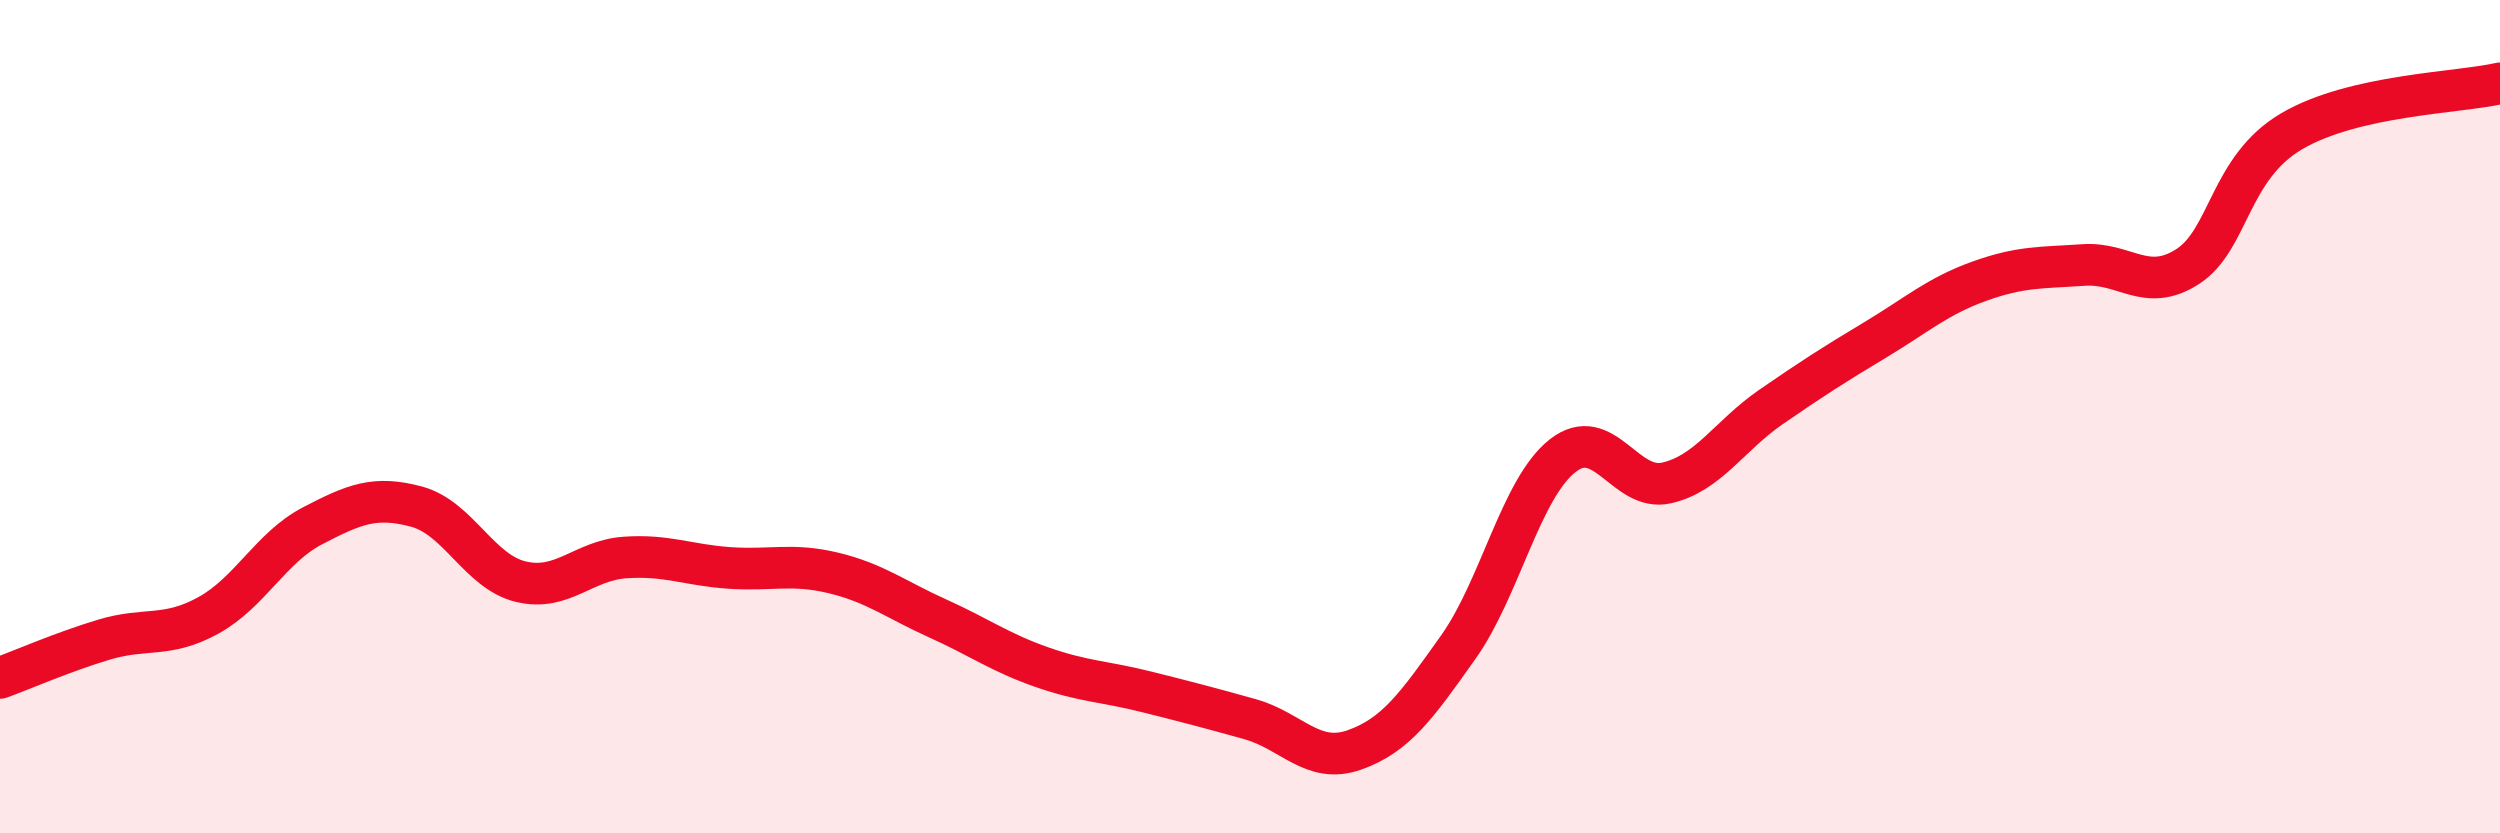 
    <svg width="60" height="20" viewBox="0 0 60 20" xmlns="http://www.w3.org/2000/svg">
      <path
        d="M 0,16.27 C 0.5,16.09 1.5,15.65 2.5,15.35 C 3.5,15.05 4,15.32 5,14.77 C 6,14.22 6.5,13.14 7.5,12.62 C 8.5,12.1 9,11.89 10,12.16 C 11,12.43 11.5,13.72 12.5,13.96 C 13.5,14.2 14,13.45 15,13.38 C 16,13.31 16.5,13.56 17.5,13.63 C 18.5,13.7 19,13.51 20,13.75 C 21,13.99 21.5,14.39 22.5,14.84 C 23.5,15.29 24,15.66 25,16.01 C 26,16.36 26.5,16.35 27.5,16.6 C 28.5,16.85 29,16.98 30,17.26 C 31,17.54 31.5,18.35 32.5,18 C 33.5,17.65 34,16.94 35,15.53 C 36,14.12 36.5,11.73 37.5,10.94 C 38.5,10.15 39,11.82 40,11.59 C 41,11.36 41.5,10.46 42.5,9.77 C 43.5,9.08 44,8.76 45,8.16 C 46,7.56 46.5,7.11 47.5,6.75 C 48.5,6.39 49,6.43 50,6.36 C 51,6.29 51.5,7.04 52.5,6.4 C 53.5,5.76 53.5,4.03 55,3.15 C 56.5,2.27 59,2.23 60,2L60 20L0 20Z"
        fill="#EB0A25"
        opacity="0.1"
        stroke-linecap="round"
        stroke-linejoin="round"
      />
      <path
        d="M 0,16.27 C 0.5,16.09 1.5,15.65 2.5,15.35 C 3.5,15.05 4,15.32 5,14.77 C 6,14.22 6.5,13.14 7.5,12.62 C 8.5,12.1 9,11.89 10,12.16 C 11,12.43 11.5,13.72 12.5,13.96 C 13.5,14.2 14,13.45 15,13.38 C 16,13.31 16.5,13.56 17.5,13.63 C 18.5,13.7 19,13.51 20,13.75 C 21,13.99 21.5,14.39 22.5,14.84 C 23.5,15.29 24,15.66 25,16.01 C 26,16.36 26.5,16.35 27.5,16.6 C 28.5,16.85 29,16.98 30,17.26 C 31,17.54 31.5,18.35 32.5,18 C 33.5,17.65 34,16.94 35,15.53 C 36,14.12 36.5,11.73 37.5,10.94 C 38.5,10.15 39,11.82 40,11.59 C 41,11.36 41.5,10.46 42.5,9.77 C 43.5,9.08 44,8.76 45,8.16 C 46,7.56 46.5,7.11 47.5,6.75 C 48.5,6.39 49,6.43 50,6.36 C 51,6.29 51.5,7.04 52.5,6.4 C 53.5,5.76 53.5,4.03 55,3.15 C 56.5,2.27 59,2.23 60,2"
        stroke="#EB0A25"
        stroke-width="1"
        fill="none"
        stroke-linecap="round"
        stroke-linejoin="round"
      />
    </svg>
  